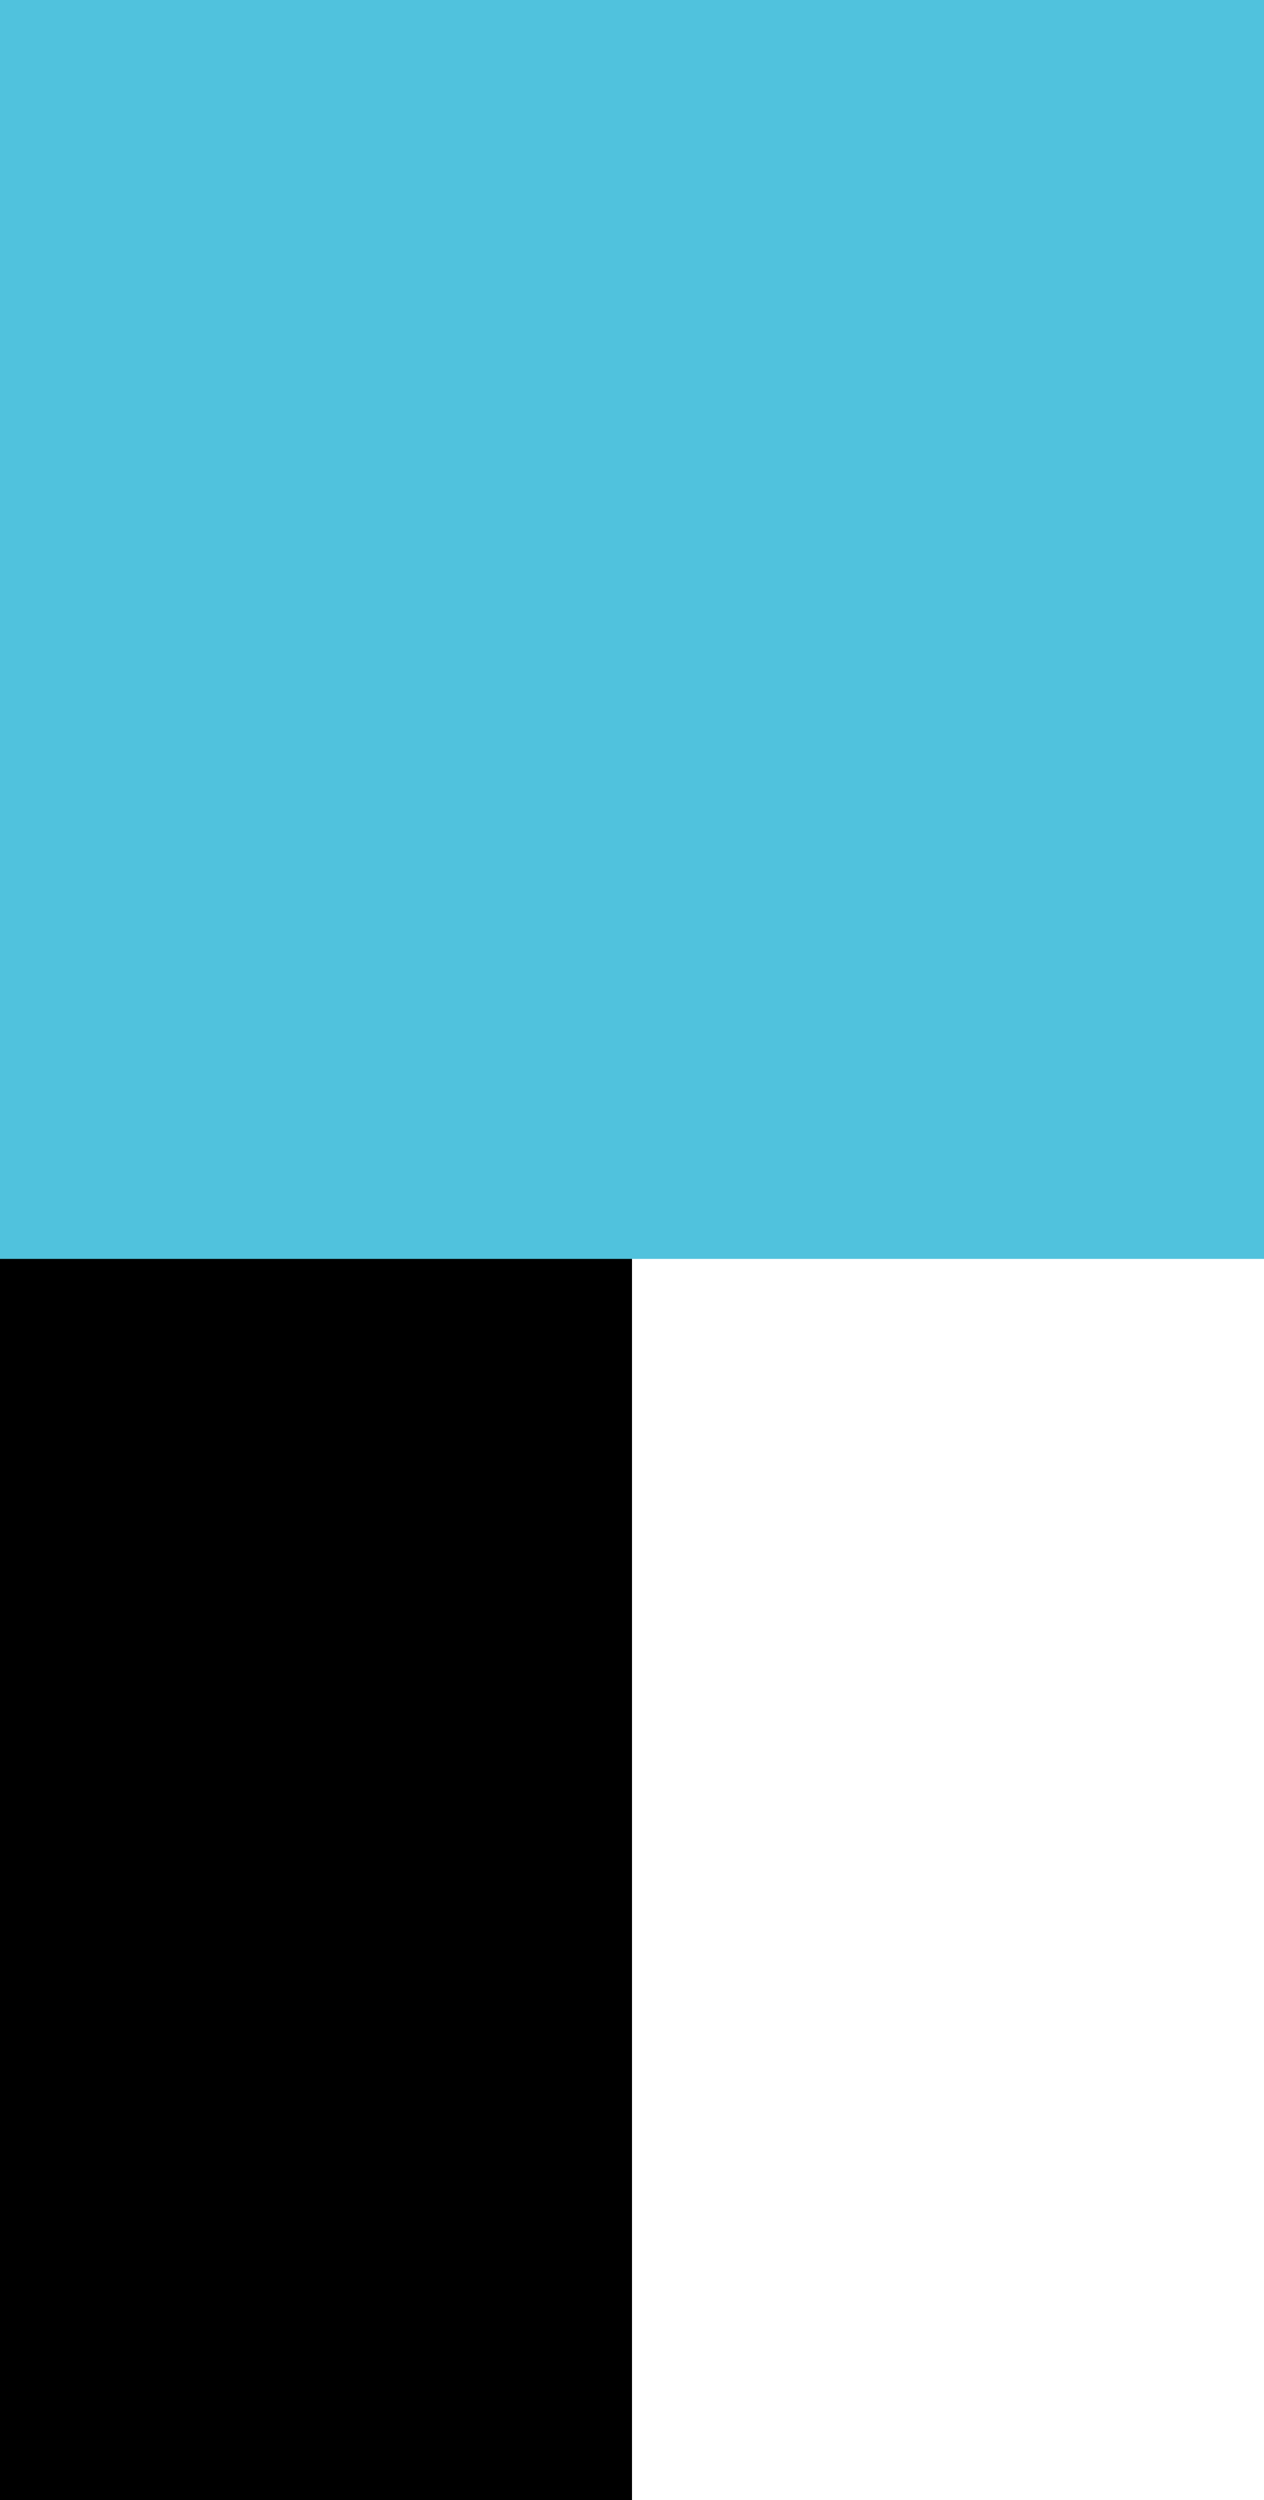 <?xml version="1.0" encoding="UTF-8"?> <svg xmlns="http://www.w3.org/2000/svg" width="346" height="684" viewBox="0 0 346 684" fill="none"><rect x="0" y="0" width="346" height="684" fill="#808080" stroke="none"/><g clip-path="url(#clip0_781_5593)"><path d="M345.994 0H0V684H345.994V0Z" fill="#50C2DD"></path><path d="M173 344.422H0V683.999H173V344.422Z" fill="black"></path><path d="M346 344.422H173V683.999H346V344.422Z" fill="white"></path></g><defs><clipPath id="clip0_781_5593"><rect width="346" height="684" fill="white"></rect></clipPath></defs></svg> 